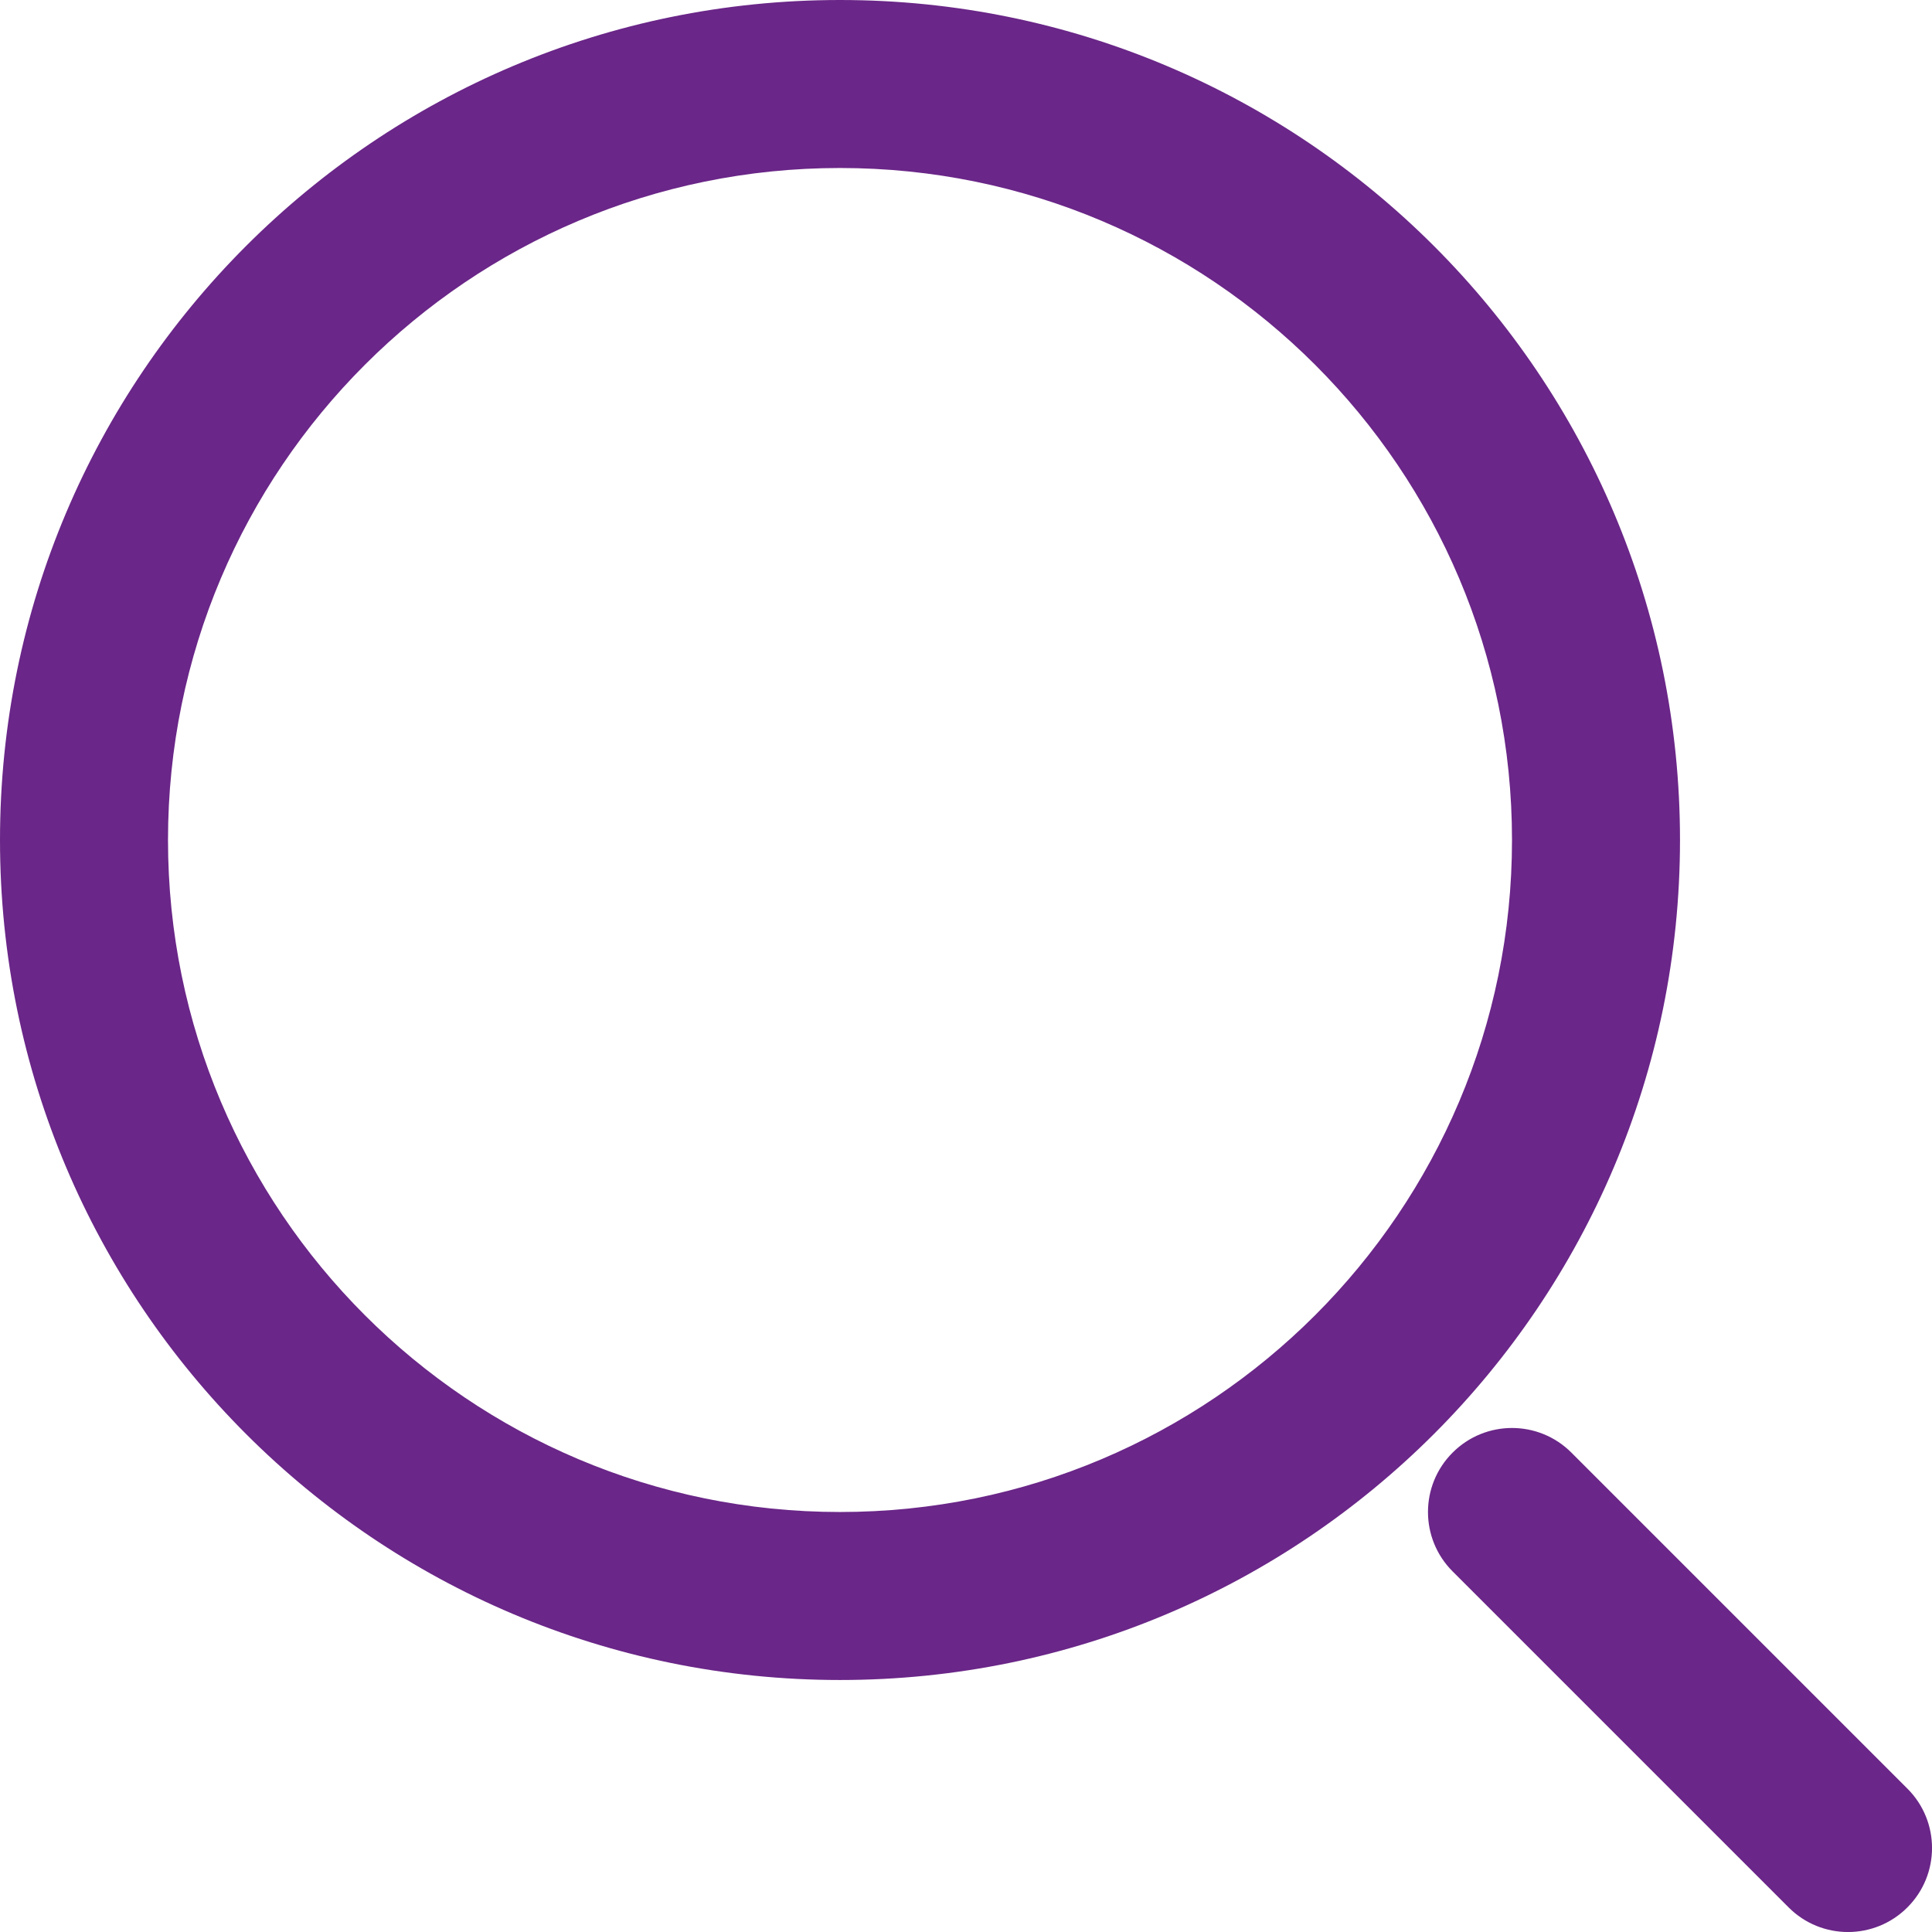<?xml version="1.0" encoding="UTF-8"?> <svg xmlns="http://www.w3.org/2000/svg" width="23" height="23" viewBox="0 0 23 23" fill="none"><path d="M18.707 17.293C18.317 16.902 17.683 16.902 17.293 17.293C16.902 17.683 16.902 18.317 17.293 18.707L18.707 17.293ZM21.293 22.707C21.683 23.098 22.317 23.098 22.707 22.707C23.098 22.317 23.098 21.683 22.707 21.293L21.293 22.707ZM17.293 18.707L21.293 22.707L22.707 21.293L18.707 17.293L17.293 18.707ZM10 18C5.582 18 2 14.418 2 10H0C0 15.523 4.477 20 10 20V18ZM18 10C18 14.418 14.418 18 10 18V20C15.523 20 20 15.523 20 10H18ZM10 2C14.418 2 18 5.582 18 10H20C20 4.477 15.523 0 10 0V2ZM10 0C4.477 0 0 4.477 0 10H2C2 5.582 5.582 2 10 2V0Z" fill="#6A2688"></path></svg> 
